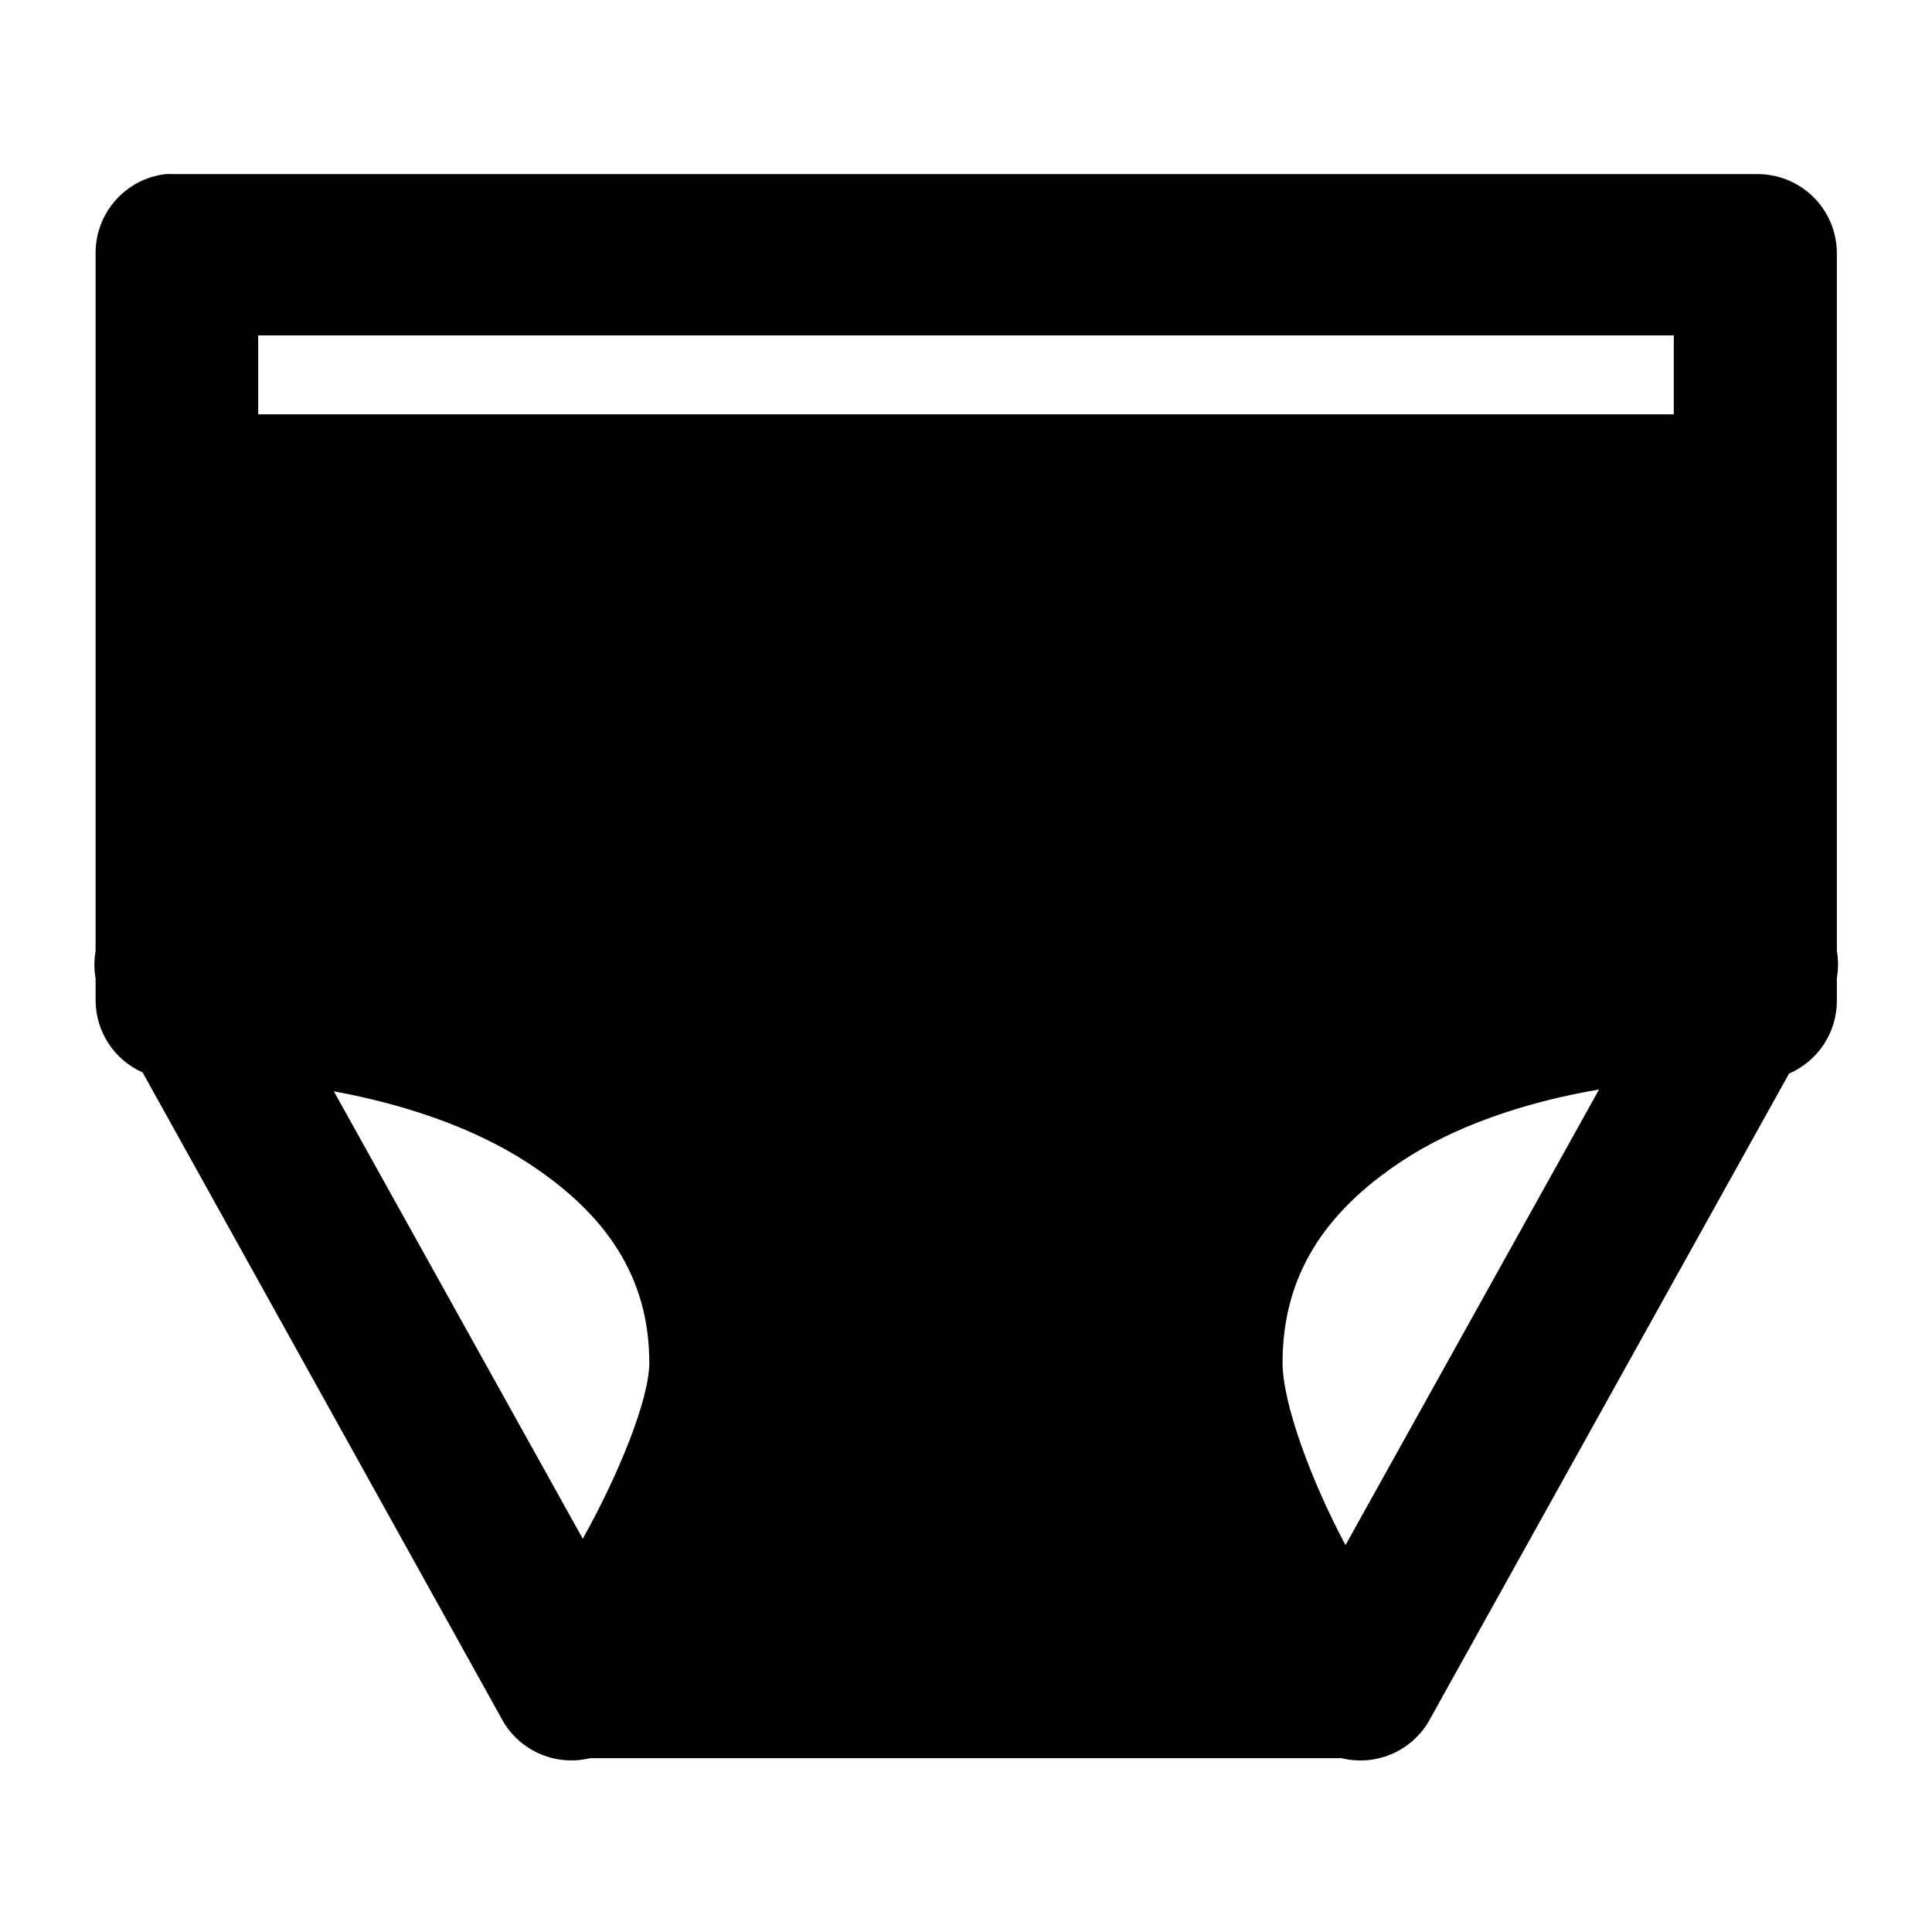 <?xml version="1.0" encoding="UTF-8"?>
<!-- Uploaded to: ICON Repo, www.iconrepo.com, Generator: ICON Repo Mixer Tools -->
<svg fill="#000000" width="800px" height="800px" version="1.1" viewBox="144 144 512 512" xmlns="http://www.w3.org/2000/svg">
 <path d="m188.07 190.12c-5.156 0.559-9.922 3.004-13.379 6.863-3.461 3.859-5.367 8.863-5.359 14.047v185c-0.422 2.398-0.422 4.856 0 7.254v5.824c0.016 4.047 1.199 8.004 3.41 11.395 2.211 3.387 5.356 6.066 9.055 7.711l94.914 170.85c2.148 4.215 5.656 7.582 9.957 9.555 4.305 1.973 9.145 2.434 13.742 1.309h198.97 0.121c4.606 1.137 9.457 0.68 13.766-1.293 4.309-1.973 7.828-5.348 9.977-9.57l94.875-170.56c3.762-1.625 6.965-4.312 9.215-7.738 2.25-3.426 3.453-7.434 3.453-11.531v-6.066c0.41-2.375 0.41-4.801 0-7.176v-184.95c-0.023-5.566-2.254-10.895-6.207-14.816-3.953-3.922-9.301-6.113-14.867-6.094h-419.47c-0.723-0.035-1.449-0.035-2.172 0zm24.352 42.766h375.15v20.91h-375.15zm355.35 199.83-67.199 120.75c-9.078-16.977-16.668-37.531-16.684-48.297 0-22.996 11.043-39.867 31.609-53.465 13.828-9.141 32.168-15.555 52.273-18.984zm-335.3 0.492c19.352 3.57 37.234 9.832 50.922 18.656 21.262 13.703 32.676 30.602 32.676 53.301-0.004 9.617-8.078 29.543-17.629 46.617z" fill-rule="evenodd"/>
</svg>